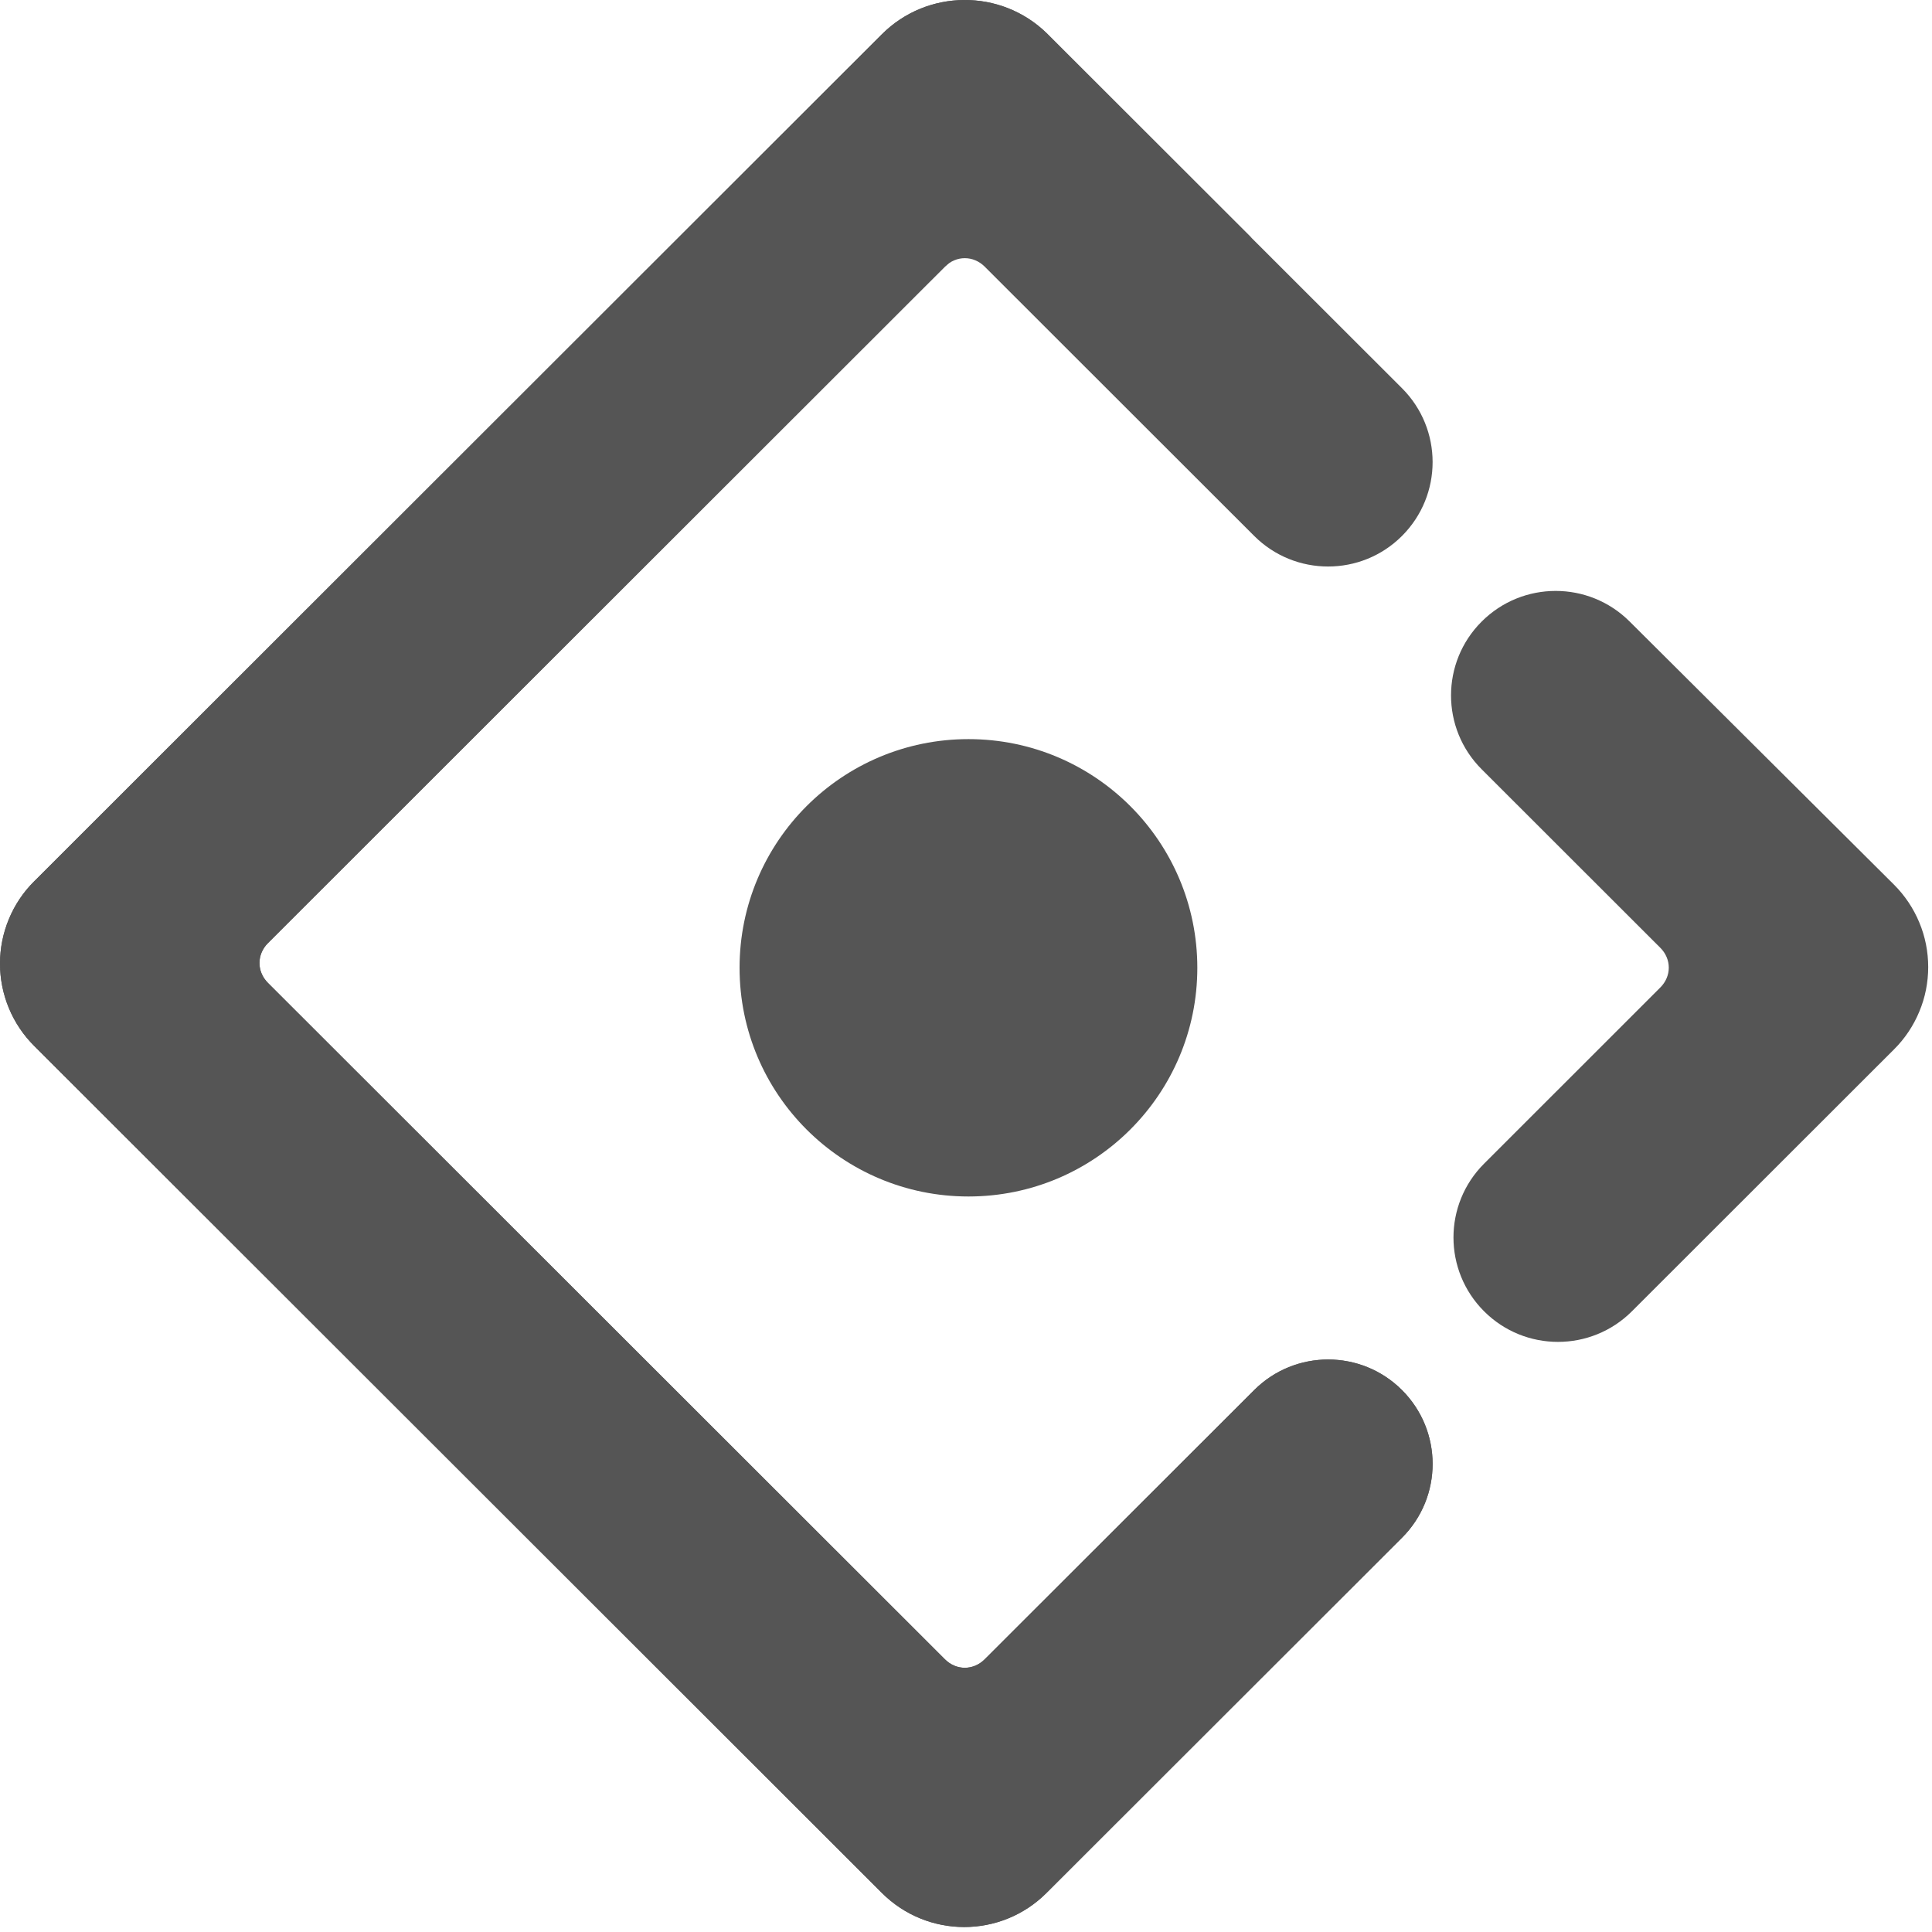 <svg width="30" height="30" viewBox="0 0 30 30" fill="none" xmlns="http://www.w3.org/2000/svg">
<path d="M13.693 0.533L0.531 13.685C0.362 13.852 0.229 14.052 0.138 14.271C0.047 14.49 0 14.725 0 14.963C0 15.2 0.047 15.435 0.138 15.655C0.229 15.874 0.362 16.073 0.531 16.241L13.693 29.393C14.401 30.1 15.544 30.1 16.251 29.393L21.77 23.878C22.404 23.245 22.404 22.218 21.77 21.585C21.137 20.952 20.109 20.952 19.475 21.585L15.291 25.765C15.115 25.942 14.848 25.942 14.672 25.765L4.161 15.263C3.985 15.087 3.985 14.82 4.161 14.644L14.672 4.141C14.848 3.965 15.115 3.965 15.291 4.141L19.475 8.322C20.109 8.955 21.137 8.955 21.77 8.322C22.404 7.688 22.404 6.662 21.77 6.028L16.252 0.515C15.541 -0.177 14.398 -0.172 13.693 0.533Z" fill="#555555"/>
<path d="M13.693 0.533L0.531 13.685C0.362 13.852 0.229 14.051 0.138 14.271C0.047 14.49 0 14.725 0 14.963C0 15.2 0.047 15.435 0.138 15.655C0.229 15.874 0.362 16.073 0.531 16.241L13.693 29.392C14.401 30.099 15.544 30.099 16.251 29.392L21.77 23.878C22.404 23.245 22.404 22.218 21.77 21.585C21.137 20.952 20.109 20.952 19.475 21.585L15.291 25.765C15.115 25.941 14.848 25.941 14.672 25.765L4.161 15.263C3.985 15.087 3.985 14.82 4.161 14.644L14.672 4.141C15.111 3.763 15.826 2.997 16.877 2.818C17.658 2.685 18.512 2.978 19.438 3.697L16.252 0.514C15.541 -0.177 14.398 -0.172 13.693 0.533Z" fill="#555555"/>
<path d="M23.045 20.362C23.678 20.995 24.706 20.995 25.34 20.362L29.411 16.294C29.579 16.127 29.712 15.928 29.803 15.708C29.895 15.489 29.941 15.254 29.941 15.016C29.941 14.779 29.895 14.544 29.803 14.324C29.712 14.105 29.579 13.906 29.411 13.738L25.304 9.65C24.669 9.017 23.641 9.018 23.007 9.652C22.373 10.285 22.373 11.312 23.007 11.945L25.78 14.716C25.957 14.892 25.957 15.159 25.78 15.335L23.045 18.069C22.411 18.702 22.411 19.729 23.045 20.362Z" fill="#555555"/>
<path d="M15.038 18.579C17.001 18.579 18.592 16.99 18.592 15.028C18.592 13.067 17.001 11.477 15.038 11.477C13.075 11.477 11.484 13.067 11.484 15.028C11.484 16.99 13.075 18.579 15.038 18.579Z" fill="#555555"/>
</svg>
